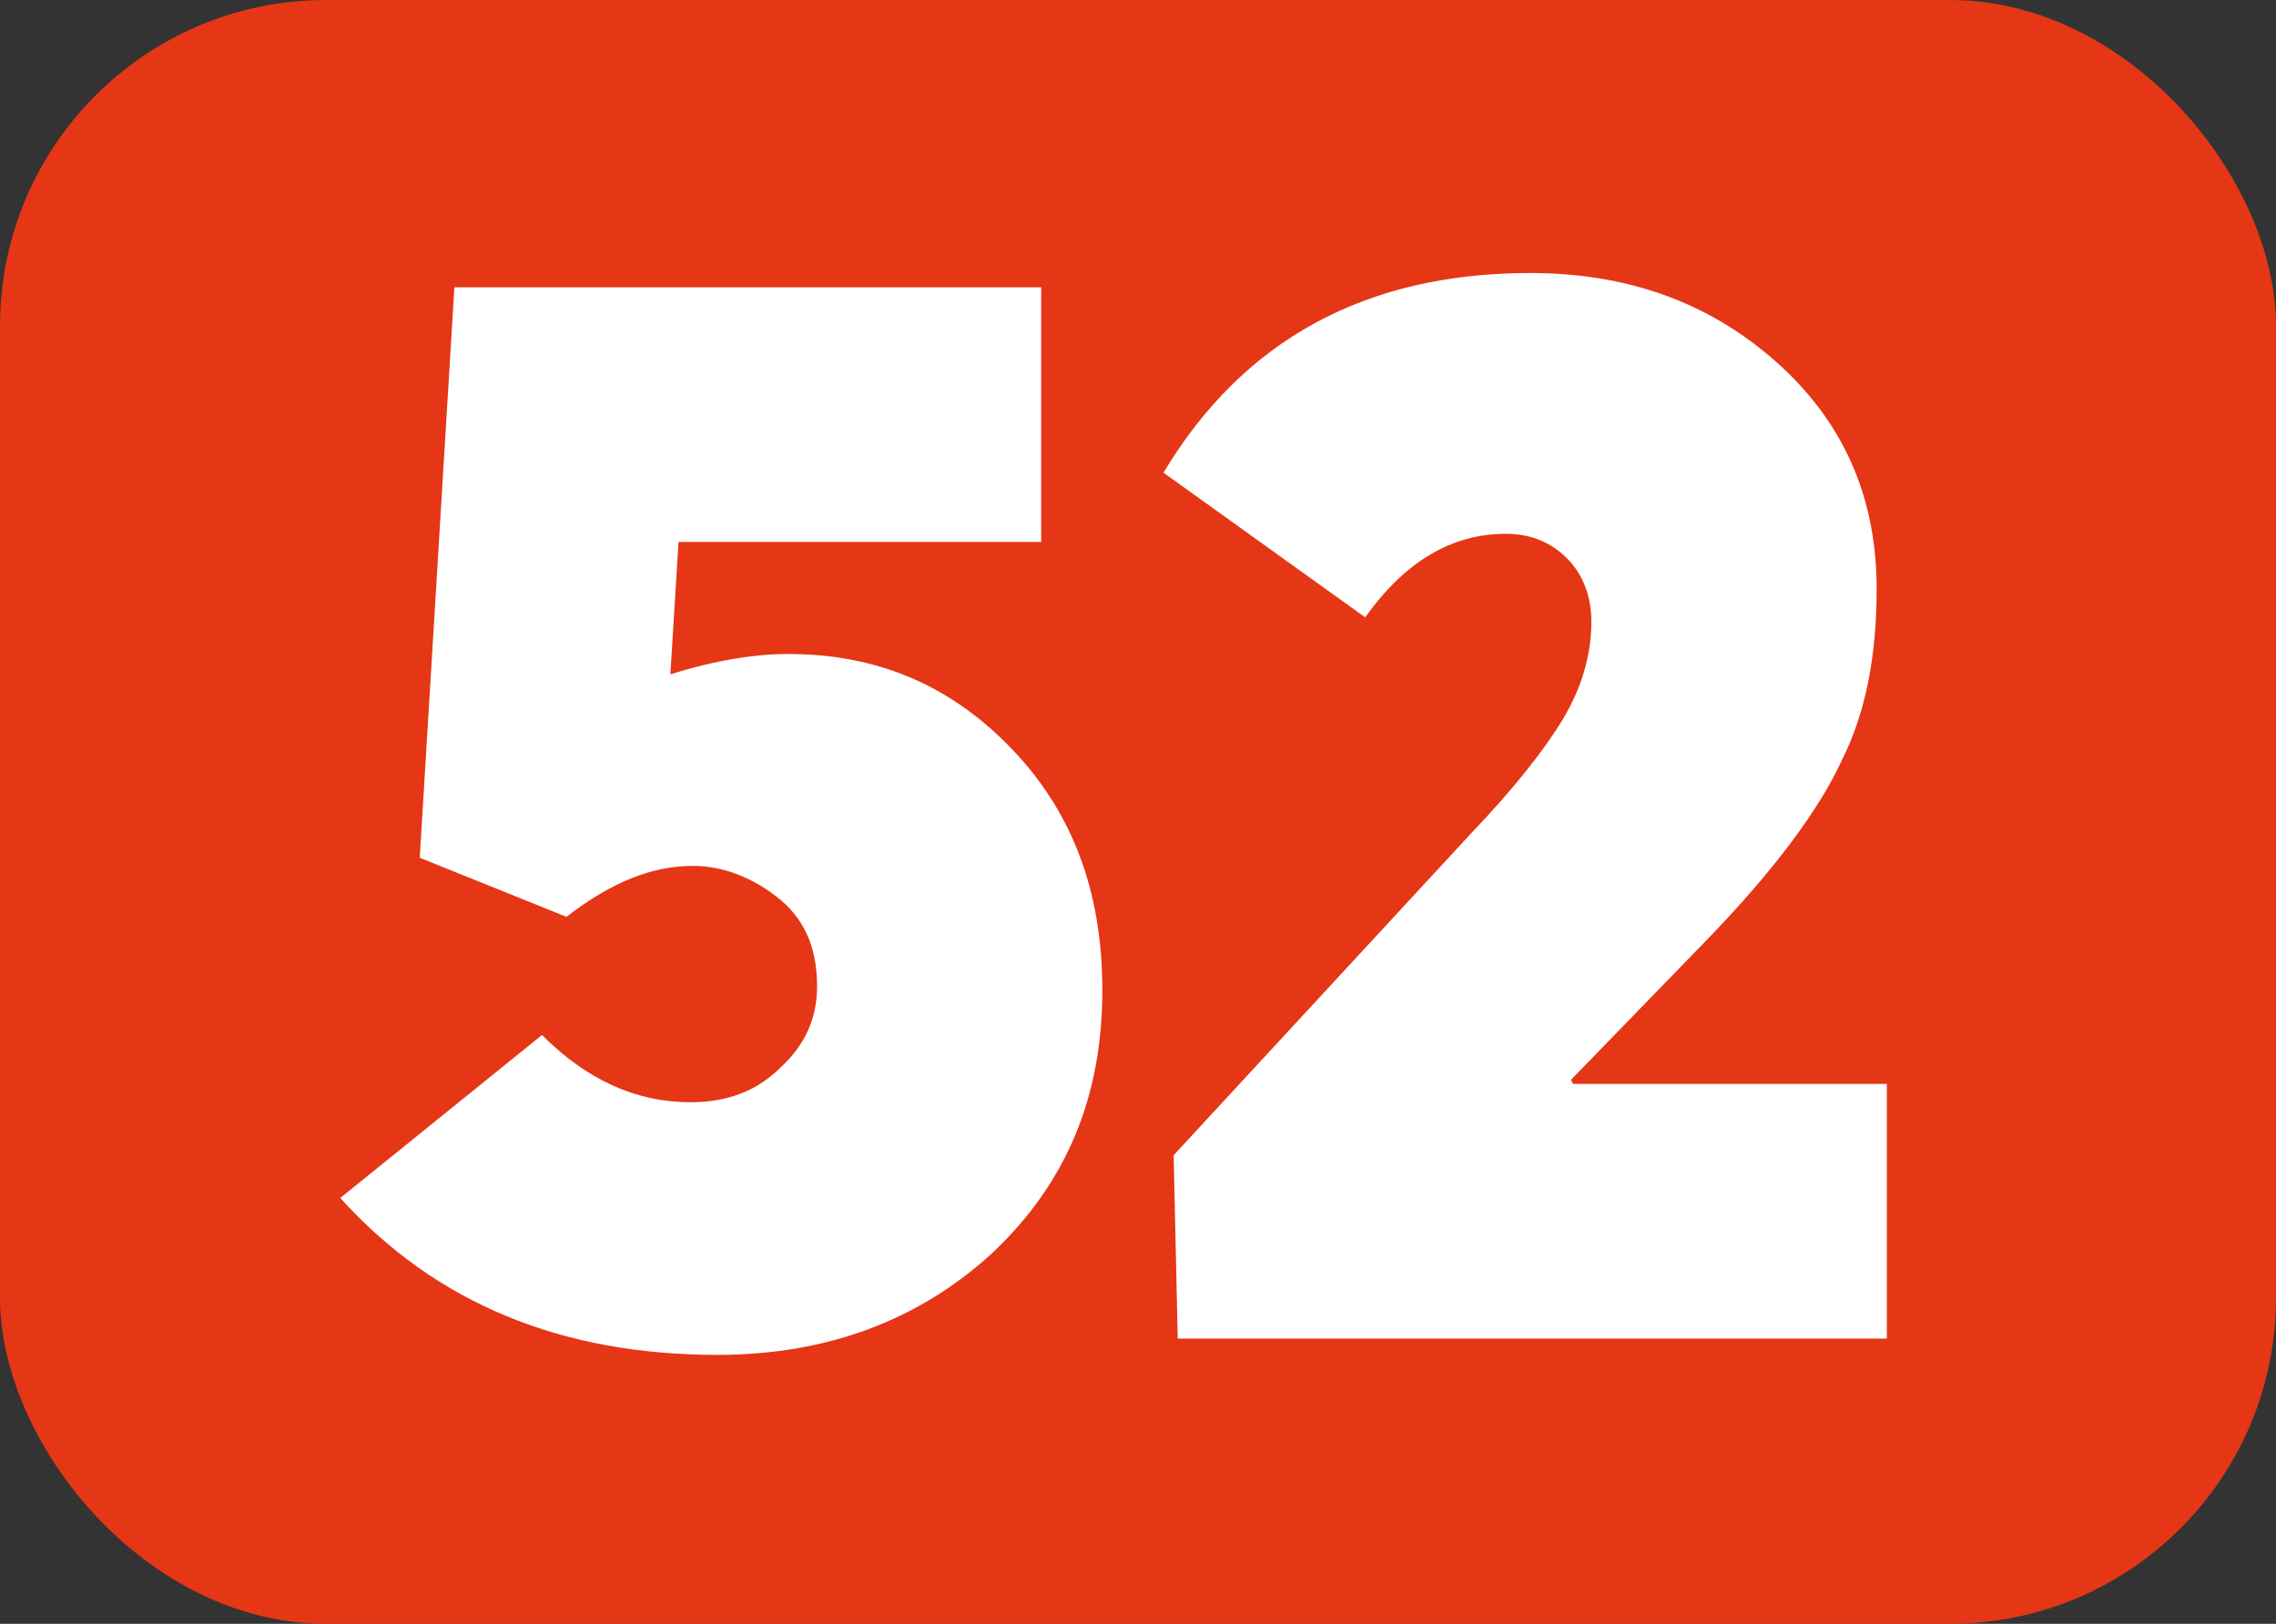 <?xml version="1.0" encoding="UTF-8"?>
<svg id="Calque_1" data-name="Calque 1" xmlns="http://www.w3.org/2000/svg" viewBox="0 0 11.17 7.97">
  <rect x="0" y="0" width="11.17" height="7.97" fill="#333333" stroke="none"/>
  <defs>
    <style>
      .cls-1 {
        fill: #fff;
      }

      .cls-2 {
        fill: #e53616;
      }
    </style>
  </defs>
  <rect class="cls-2" width="11.17" height="7.97" rx="1.6" ry="1.6"/>
  <g>
    <path class="cls-1" d="m3.87,3.21c.43,0,.79.15,1.09.46.3.31.45.7.45,1.19,0,.53-.18.95-.54,1.29-.36.33-.81.5-1.35.5-.76,0-1.38-.25-1.85-.77l.99-.8c.22.22.46.33.73.33.17,0,.32-.05.44-.17.12-.11.18-.24.18-.4,0-.2-.07-.34-.2-.44-.13-.1-.27-.15-.41-.15-.2,0-.4.08-.62.25l-.72-.29.17-2.8h2.88v1.25h-1.78l-.04.65c.22-.07.42-.1.57-.1Z"/>
    <path class="cls-1" d="m7.72,5.32h1.54v1.25h-3.48l-.02-.9,1.46-1.58c.21-.22.36-.41.45-.56.09-.15.14-.31.14-.48,0-.12-.04-.23-.12-.31-.08-.08-.18-.12-.3-.12-.26,0-.49.13-.69.41l-.99-.71c.39-.65.99-.98,1.8-.98.47,0,.87.14,1.2.43.33.29.5.66.5,1.12,0,.32-.05.6-.17.84-.11.24-.33.54-.67.89l-.66.68h0Z"/>
  </g>
</svg>